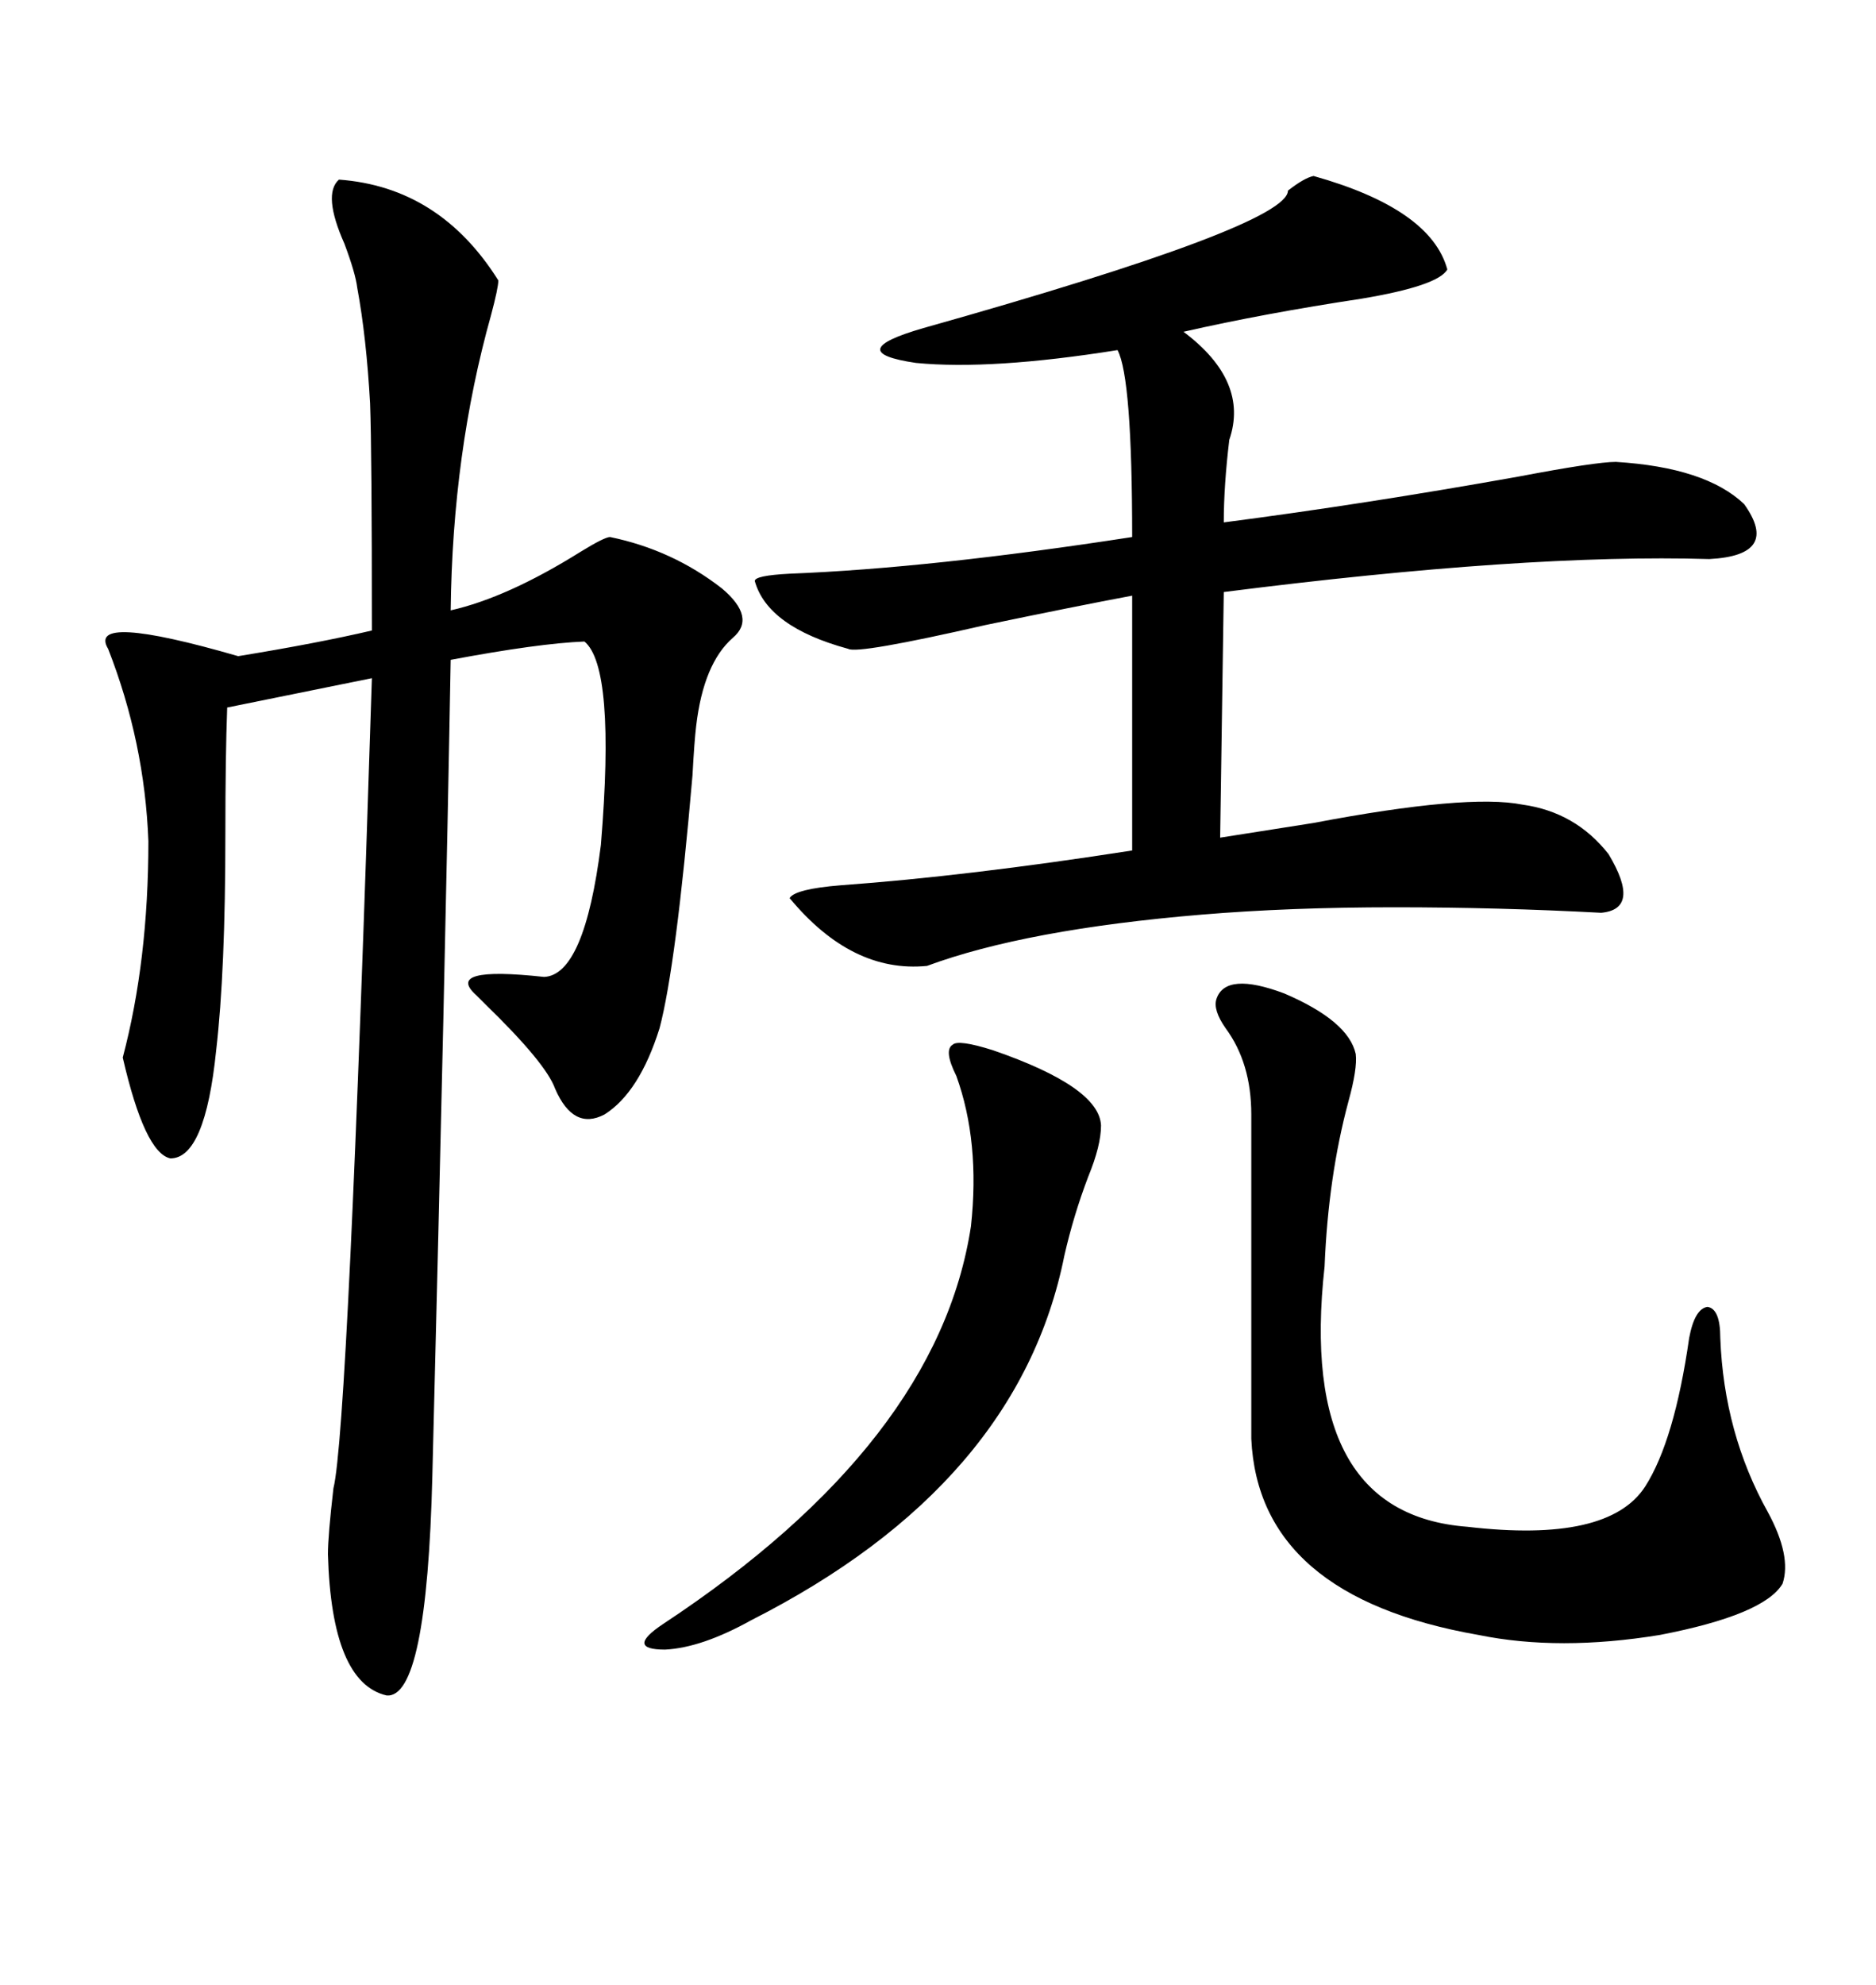 <svg xmlns="http://www.w3.org/2000/svg" xmlns:xlink="http://www.w3.org/1999/xlink" width="300" height="317.285"><path d="M54.20 28.71L54.20 28.71Q70.31 29.88 79.69 44.82L79.69 44.82Q79.69 46.00 78.52 50.39L78.52 50.39Q72.36 72.36 72.07 97.56L72.07 97.56Q81.15 95.51 92.87 88.18L92.87 88.18Q96.68 85.84 97.56 85.84L97.56 85.84Q107.52 87.89 115.43 94.04L115.43 94.04Q121.00 98.73 117.19 101.95L117.19 101.95Q112.50 106.05 111.33 116.02L111.33 116.02Q111.04 118.36 110.74 123.93L110.74 123.93Q108.11 154.39 105.47 164.36L105.47 164.36Q102.25 174.61 96.68 178.13L96.68 178.13Q91.70 180.76 88.77 174.02L88.77 174.02Q87.30 169.92 77.64 160.55L77.64 160.55Q76.76 159.67 76.17 159.08L76.17 159.08Q70.90 154.39 87.01 156.15L87.01 156.15Q93.46 155.86 96.09 135.06L96.09 135.06Q98.44 106.64 93.46 102.54L93.46 102.54Q86.13 102.83 72.07 105.47L72.07 105.47Q71.19 155.27 69.14 235.84L69.14 235.84Q68.26 271.58 61.82 271.00L61.82 271.00Q53.03 268.95 52.44 248.44L52.44 248.44Q52.44 245.51 53.32 237.89L53.32 237.89Q55.66 228.52 59.47 108.40L59.47 108.40L36.33 113.09Q36.04 121.00 36.04 133.30L36.04 133.30Q36.04 155.27 34.57 167.87L34.57 167.87Q32.81 185.16 27.25 185.16L27.25 185.16Q23.14 184.28 19.63 169.04L19.63 169.04Q23.73 153.52 23.73 134.47L23.73 134.47Q23.14 118.65 17.29 103.71L17.29 103.71Q13.77 97.85 38.09 104.88L38.09 104.88Q50.68 102.83 59.47 100.78L59.47 100.78Q59.47 72.07 59.18 64.45L59.18 64.45Q58.59 53.91 57.13 46.00L57.13 46.00Q56.84 43.65 55.08 38.96L55.08 38.96Q51.56 31.05 54.20 28.71ZM210.06 28.13L210.06 28.13Q228.81 33.40 231.45 43.07L231.45 43.07Q229.98 45.70 217.68 47.75L217.68 47.75Q202.15 50.10 189.26 53.03L189.26 53.03Q199.80 60.94 196.58 70.31L196.58 70.31Q195.70 77.64 195.70 83.50L195.70 83.50Q218.26 80.57 242.87 76.17L242.87 76.17Q255.18 73.83 258.40 73.83L258.40 73.83Q272.75 74.71 278.91 80.57L278.91 80.57Q284.77 88.77 273.34 89.36L273.34 89.36Q244.04 88.48 195.70 94.63L195.70 94.63L195.12 133.89Q200.68 133.01 210.06 131.54L210.06 131.54Q234.67 126.86 243.46 128.61L243.46 128.61Q251.95 129.79 257.23 136.52L257.23 136.52Q262.50 145.31 256.05 145.90L256.05 145.90Q239.65 145.02 222.95 145.02L222.95 145.02Q206.25 145.02 192.19 146.19L192.19 146.19Q164.06 148.54 148.24 154.39L148.24 154.39Q136.23 155.57 126.27 143.55L126.27 143.55Q127.15 142.09 134.47 141.50L134.47 141.50Q154.69 140.04 181.05 135.94L181.05 135.94L181.05 95.21Q171.68 96.97 157.62 99.90L157.62 99.90Q137.11 104.59 135.64 103.71L135.64 103.71Q122.75 100.20 120.70 92.87L120.70 92.87Q120.70 91.99 126.27 91.70L126.27 91.70Q148.83 90.82 181.05 85.84L181.05 85.84Q181.05 60.35 178.71 55.96L178.71 55.96Q158.50 59.18 146.48 58.01L146.48 58.01Q134.47 56.25 147.66 52.44L147.66 52.44Q205.96 36.04 205.96 30.47L205.96 30.47Q208.59 28.42 210.06 28.13ZM194.53 159.67L194.53 159.67Q196.00 155.27 205.37 158.79L205.37 158.79Q215.63 163.18 216.80 168.46L216.80 168.46Q217.09 170.80 215.63 176.07L215.63 176.07Q212.40 188.09 211.82 202.44L211.82 202.44Q207.42 241.99 234.67 244.04L234.67 244.04Q257.23 246.68 263.09 237.60L263.09 237.60Q267.77 230.27 270.12 213.87L270.12 213.87Q271.00 209.18 273.05 208.89L273.05 208.89Q275.10 209.18 275.10 213.87L275.10 213.87Q275.68 229.10 282.71 241.70L282.71 241.70Q286.52 248.73 285.06 253.13L285.06 253.13Q282.13 258.11 265.43 261.33L265.43 261.33Q249.32 263.96 236.43 261.33L236.43 261.33Q201.27 255.18 200.10 229.98L200.10 229.98L200.10 178.13Q200.10 169.92 196.00 164.36L196.00 164.36Q193.95 161.43 194.53 159.67ZM158.79 167.87L158.79 167.87Q175.78 173.73 176.07 179.88L176.07 179.88Q176.07 183.11 174.02 188.09L174.02 188.09Q171.68 194.24 170.21 200.68L170.21 200.68Q162.89 237.30 120.12 258.98L120.12 258.98Q112.21 263.38 106.35 263.67L106.35 263.67Q99.90 263.67 106.05 259.57L106.05 259.57Q150 230.57 155.27 196.00L155.27 196.00Q156.74 182.52 152.93 171.97L152.93 171.97Q150.88 167.87 152.34 166.99L152.34 166.99Q153.22 166.11 158.79 167.87Z"/></svg>